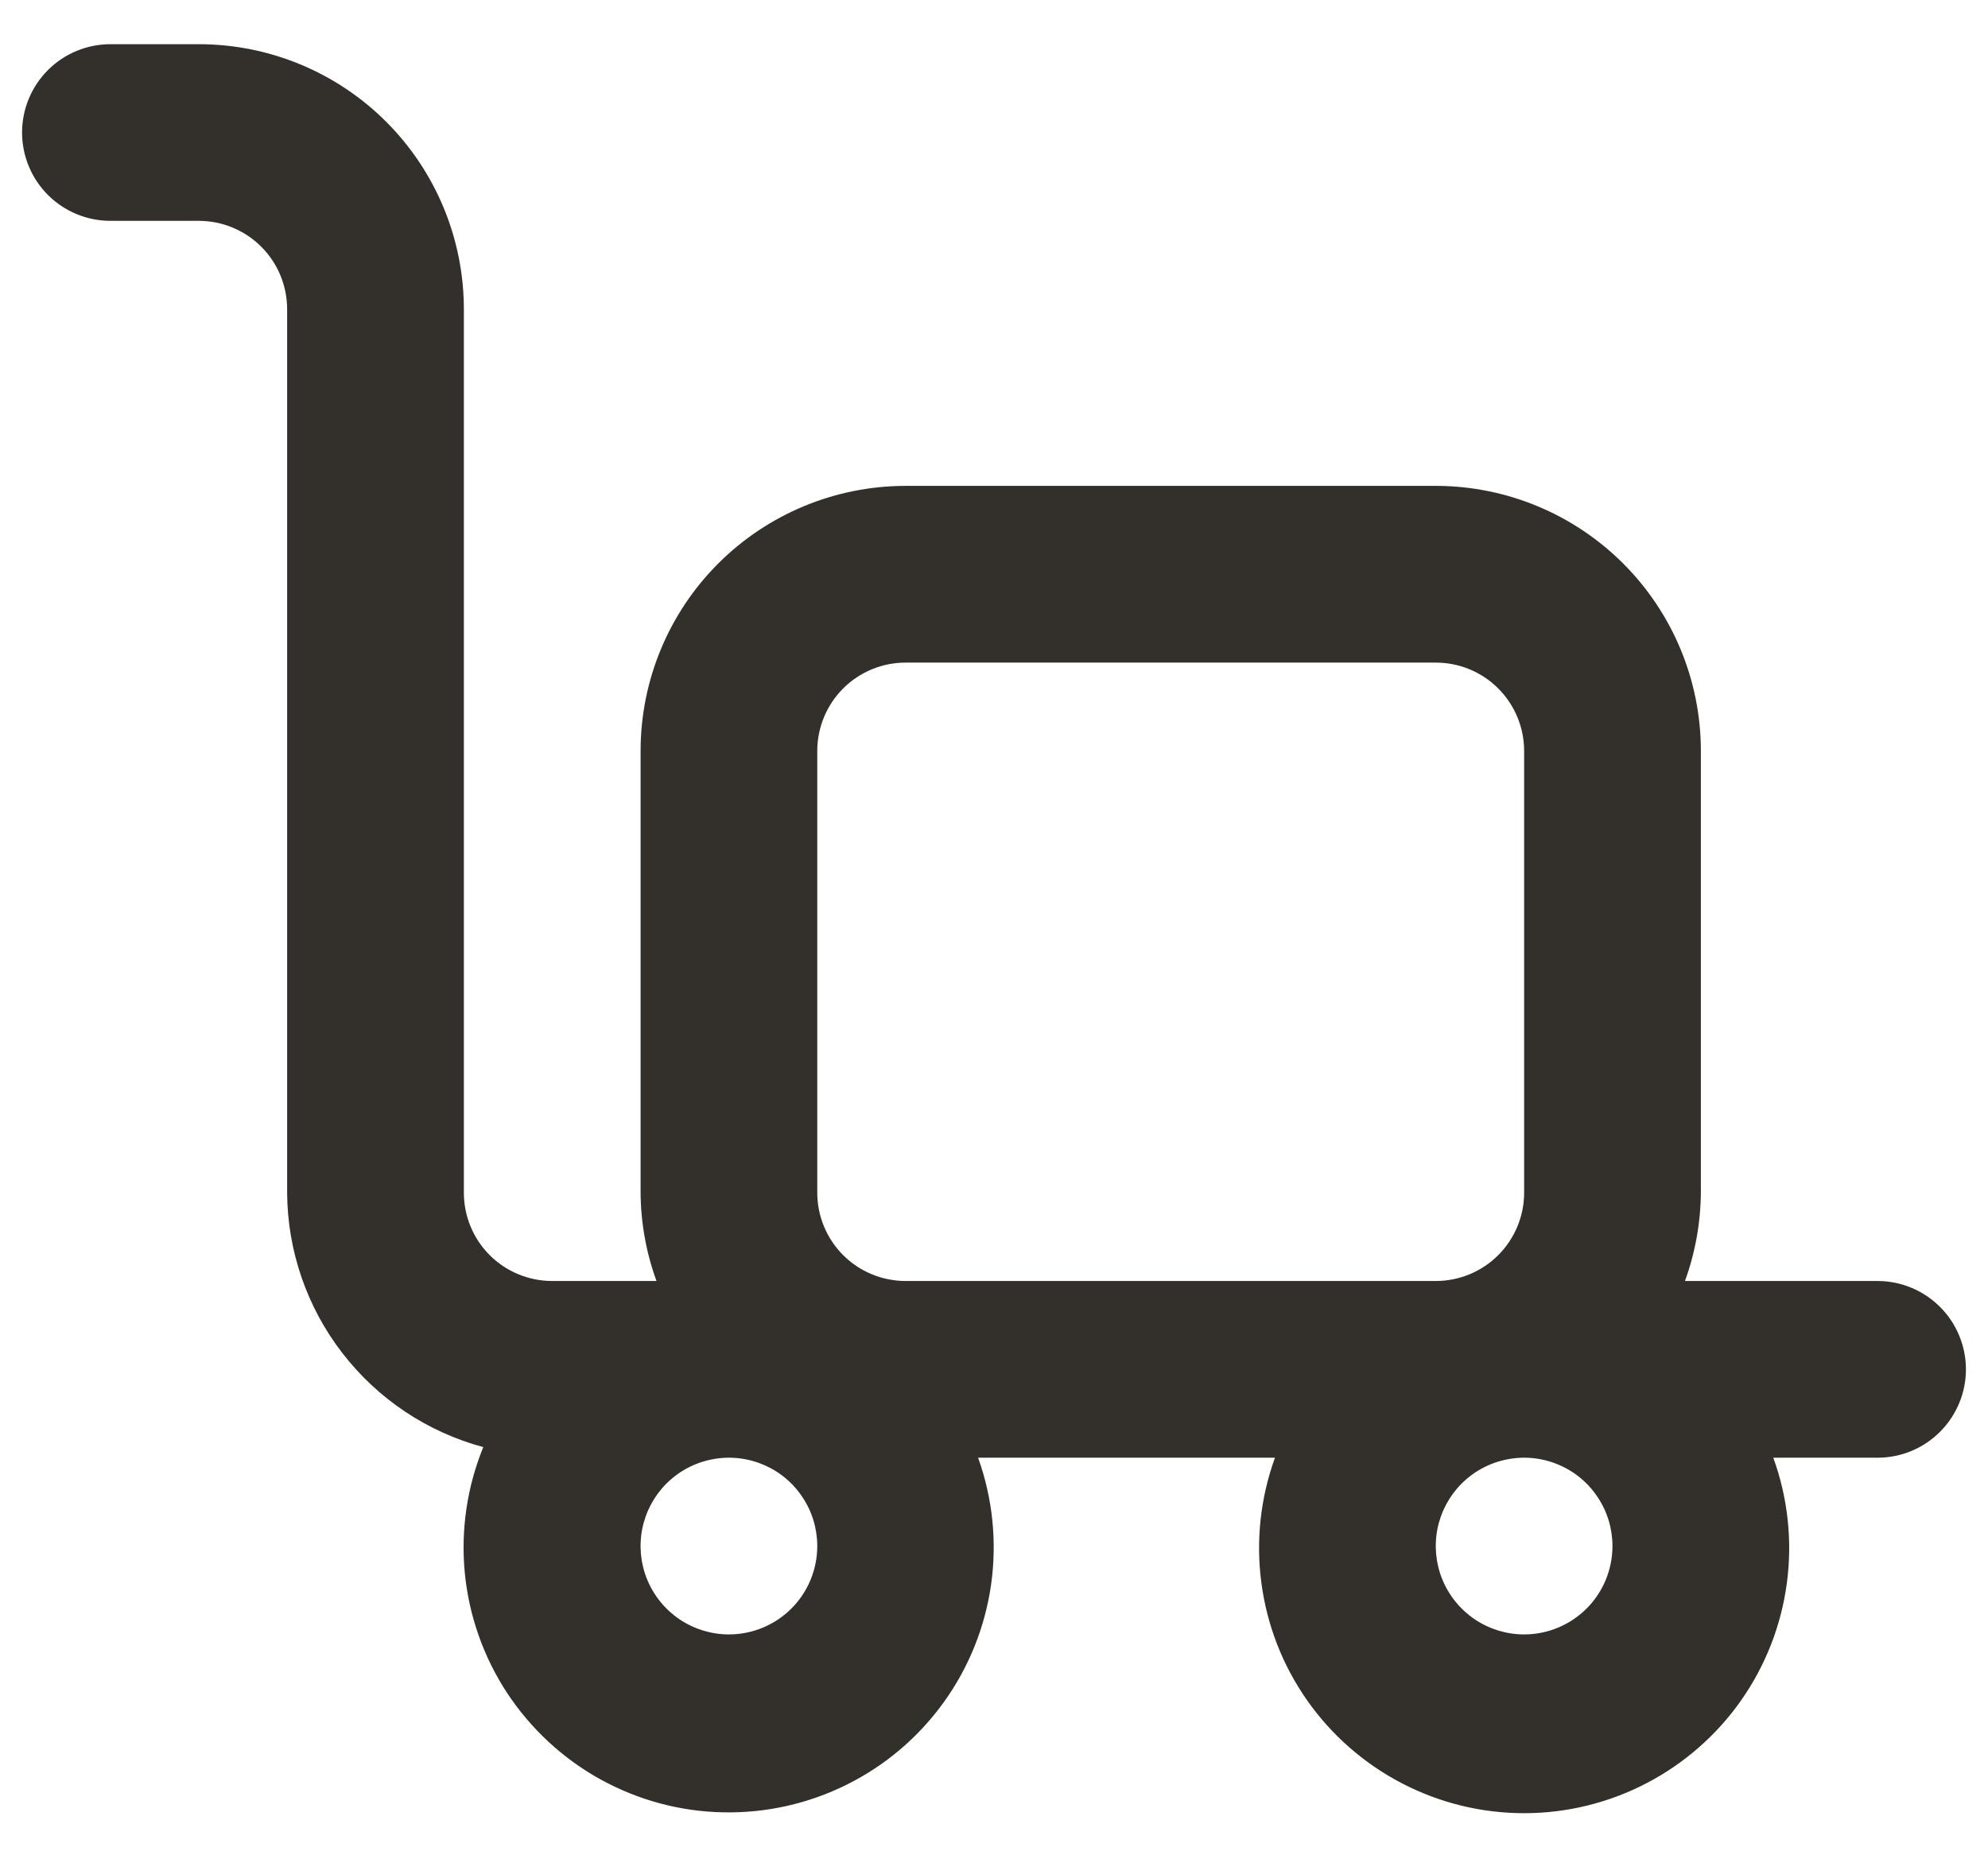 <svg width="30" height="28" viewBox="0 0 30 28" fill="none" xmlns="http://www.w3.org/2000/svg">
<path d="M28.333 19.333H25.427C25.582 18.906 25.663 18.455 25.667 18V11.333C25.667 10.272 25.245 9.255 24.495 8.505C23.745 7.755 22.727 7.333 21.667 7.333H13.667C12.606 7.333 11.588 7.755 10.838 8.505C10.088 9.255 9.667 10.272 9.667 11.333V18C9.67 18.455 9.751 18.906 9.907 19.333H8.333C7.98 19.333 7.64 19.193 7.39 18.943C7.14 18.693 7 18.354 7 18V4.667C7 3.606 6.578 2.588 5.828 1.838C5.078 1.088 4.061 0.667 3 0.667H1.667C1.313 0.667 0.974 0.807 0.724 1.057C0.474 1.307 0.333 1.646 0.333 2C0.333 2.354 0.474 2.693 0.724 2.943C0.974 3.193 1.313 3.333 1.667 3.333H3C3.354 3.333 3.693 3.474 3.943 3.724C4.193 3.974 4.333 4.313 4.333 4.667V18C4.338 18.876 4.63 19.726 5.165 20.419C5.7 21.113 6.447 21.612 7.293 21.84C7.048 22.441 6.952 23.092 7.014 23.738C7.077 24.384 7.295 25.005 7.651 25.548C8.008 26.09 8.49 26.538 9.058 26.853C9.626 27.167 10.261 27.339 10.91 27.352C11.559 27.366 12.201 27.222 12.782 26.932C13.363 26.643 13.864 26.216 14.243 25.689C14.622 25.162 14.867 24.551 14.957 23.908C15.047 23.266 14.979 22.611 14.76 22H19.24C19.021 22.604 18.95 23.252 19.035 23.889C19.119 24.527 19.355 25.134 19.724 25.66C20.093 26.187 20.584 26.616 21.154 26.913C21.724 27.21 22.357 27.365 23 27.365C23.643 27.365 24.276 27.21 24.846 26.913C25.416 26.616 25.907 26.187 26.276 25.66C26.644 25.134 26.881 24.527 26.965 23.889C27.05 23.252 26.979 22.604 26.76 22H28.333C28.687 22 29.026 21.86 29.276 21.609C29.526 21.359 29.667 21.02 29.667 20.667C29.667 20.313 29.526 19.974 29.276 19.724C29.026 19.474 28.687 19.333 28.333 19.333ZM11 24.667C10.736 24.667 10.478 24.588 10.259 24.442C10.04 24.295 9.869 24.087 9.768 23.843C9.667 23.6 9.641 23.332 9.692 23.073C9.744 22.814 9.871 22.577 10.057 22.39C10.244 22.204 10.481 22.077 10.74 22.026C10.998 21.974 11.267 22 11.51 22.102C11.754 22.202 11.962 22.373 12.108 22.593C12.255 22.812 12.333 23.07 12.333 23.333C12.333 23.687 12.193 24.026 11.943 24.276C11.693 24.526 11.354 24.667 11 24.667ZM13.667 19.333C13.313 19.333 12.974 19.193 12.724 18.943C12.474 18.693 12.333 18.354 12.333 18V11.333C12.333 10.98 12.474 10.64 12.724 10.39C12.974 10.14 13.313 10 13.667 10H21.667C22.02 10 22.359 10.14 22.609 10.39C22.859 10.64 23 10.98 23 11.333V18C23 18.354 22.859 18.693 22.609 18.943C22.359 19.193 22.02 19.333 21.667 19.333H13.667ZM23 24.667C22.736 24.667 22.478 24.588 22.259 24.442C22.04 24.295 21.869 24.087 21.768 23.843C21.667 23.6 21.641 23.332 21.692 23.073C21.744 22.814 21.871 22.577 22.057 22.39C22.244 22.204 22.481 22.077 22.74 22.026C22.998 21.974 23.267 22 23.51 22.102C23.754 22.202 23.962 22.373 24.108 22.593C24.255 22.812 24.333 23.07 24.333 23.333C24.333 23.687 24.193 24.026 23.943 24.276C23.693 24.526 23.354 24.667 23 24.667Z" fill="#332F2B"/>
</svg>
